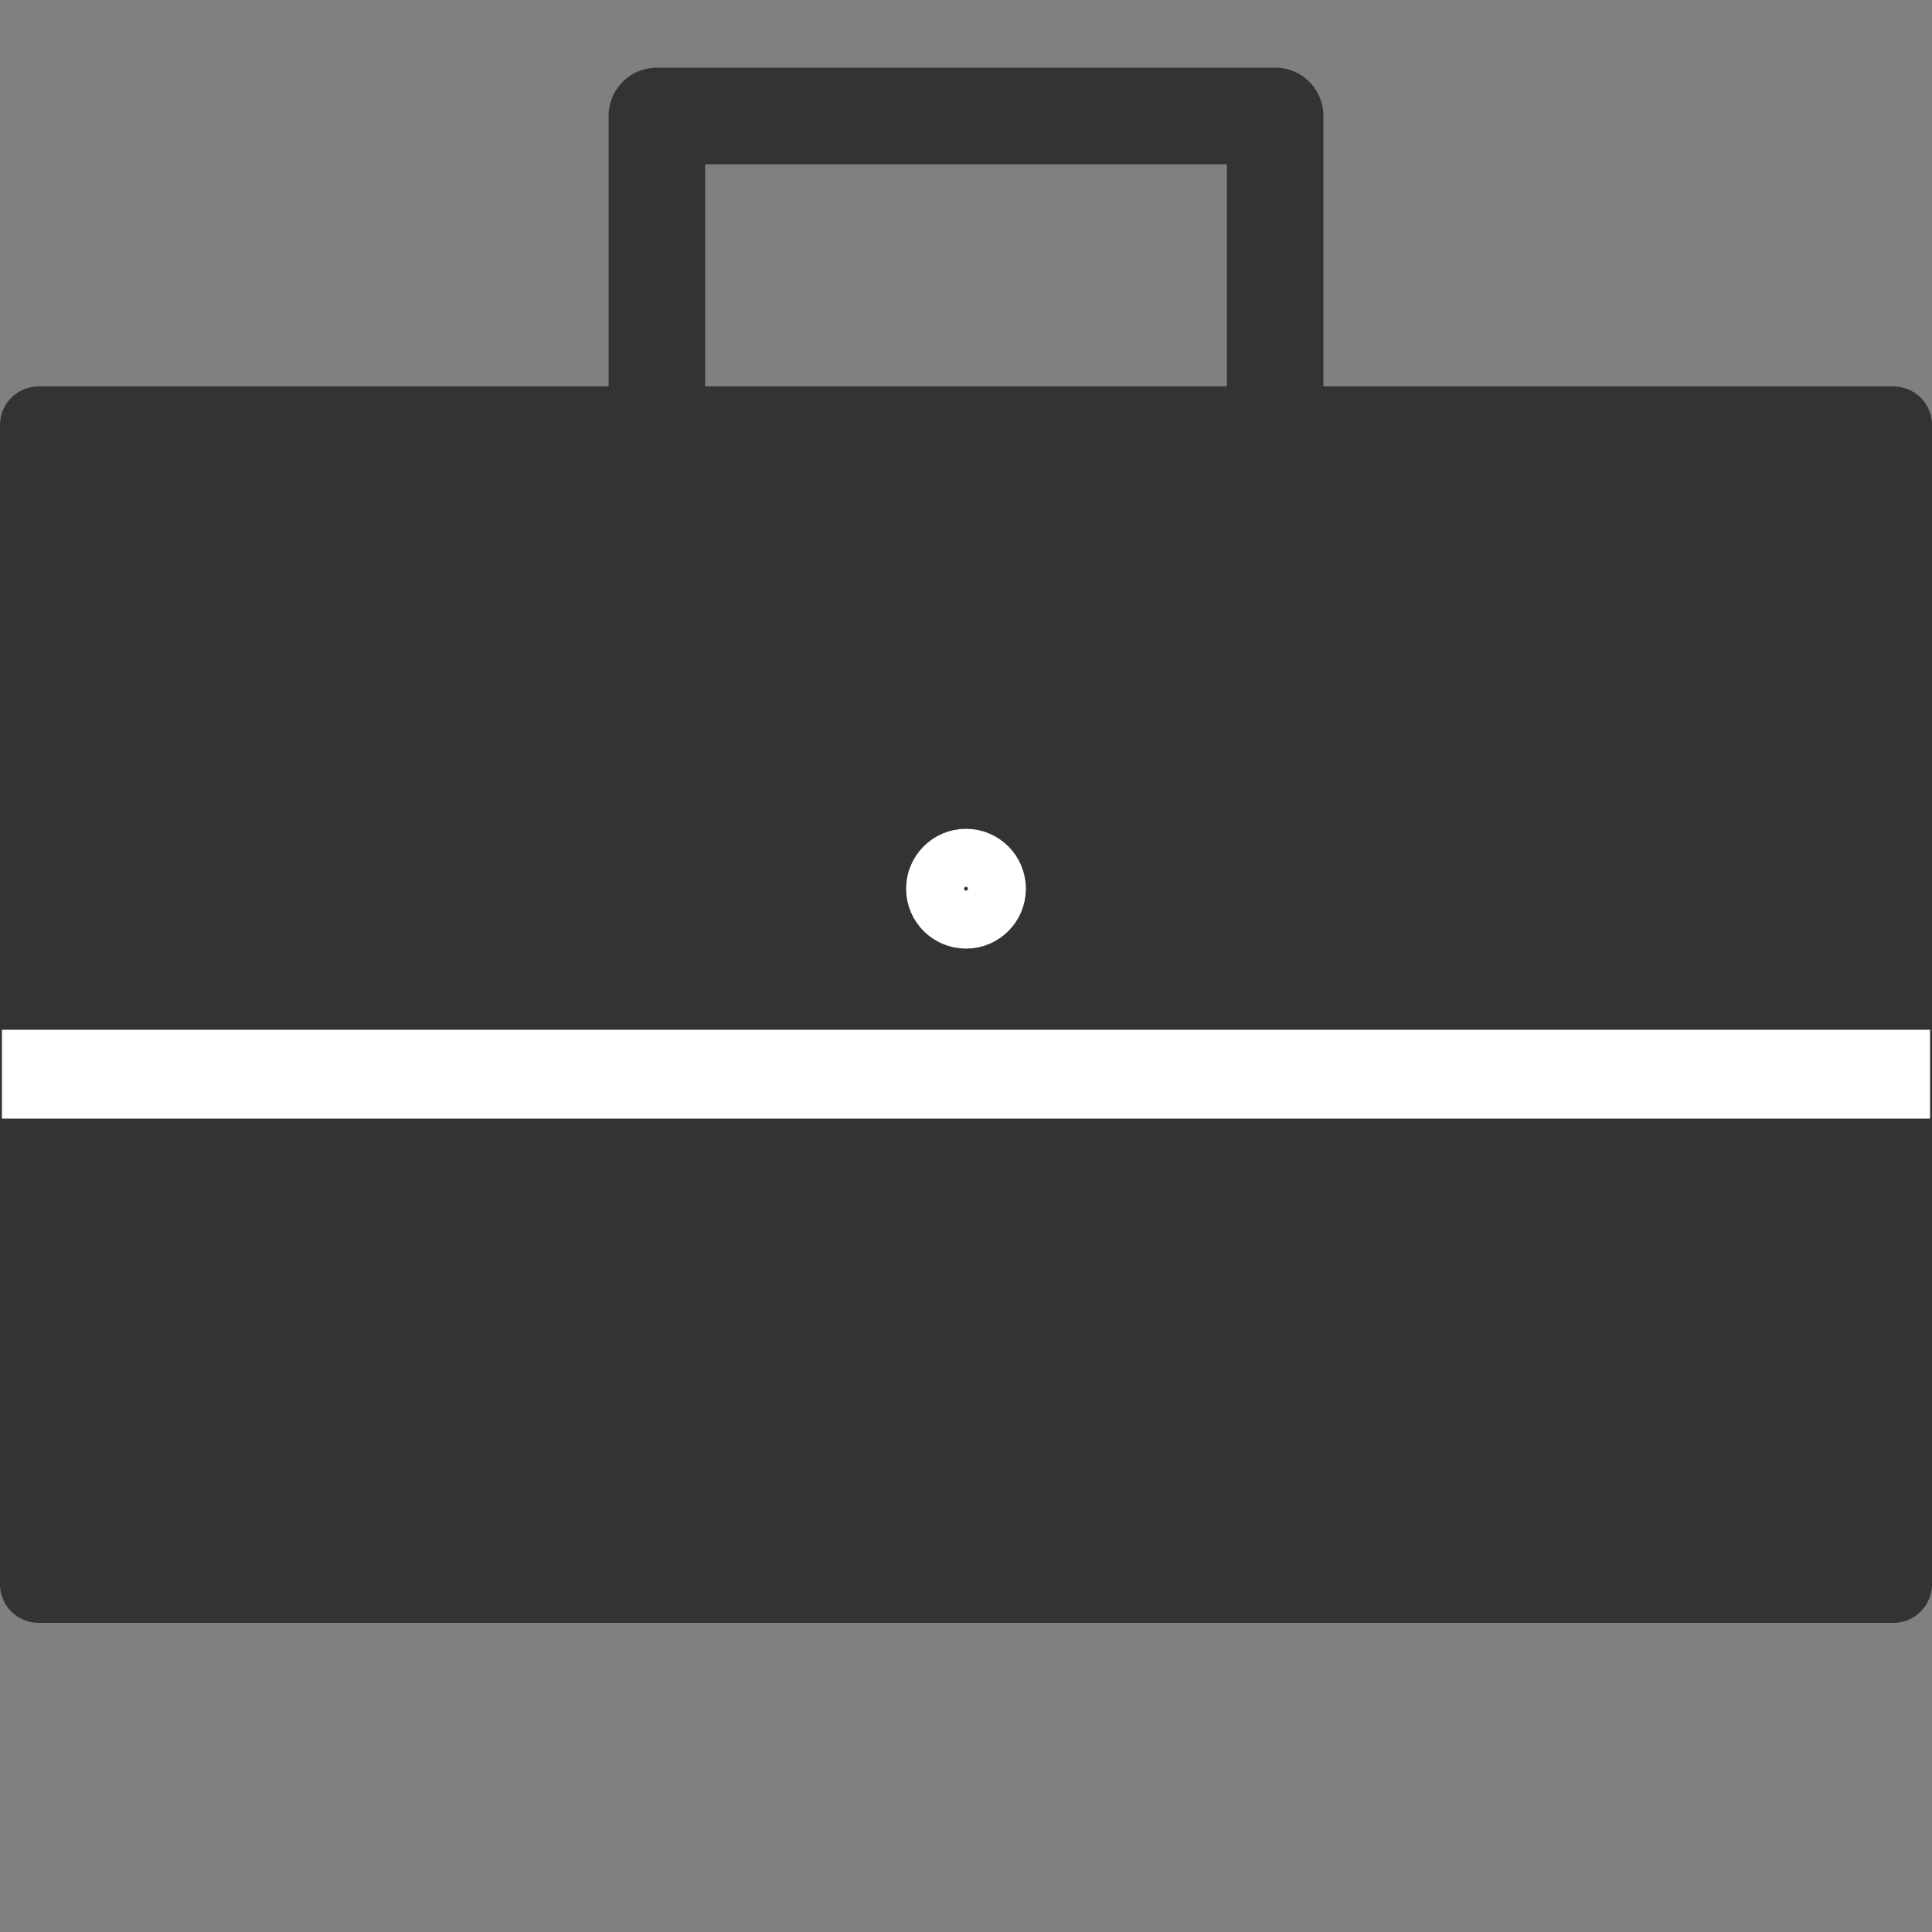 <?xml version="1.0" encoding="utf-8"?>
<!-- Generator: Adobe Illustrator 22.1.0, SVG Export Plug-In . SVG Version: 6.00 Build 0)  -->
<svg version="1.1" id="Слой_1" xmlns="http://www.w3.org/2000/svg" xmlns:xlink="http://www.w3.org/1999/xlink" x="0px" y="0px"
	 viewBox="0 0 25 25" style="enable-background:new 0 0 25 25;" xml:space="preserve">
<rect x="0" y="0" width="25" height="25" fill="#808080" stroke="none"/>
<style type="text/css">
	.st0{fill:#333333;stroke:#333333;stroke-linejoin:round;stroke-miterlimit:10;}
	.st1{fill:none;stroke:#333333;stroke-width:1.25;stroke-linejoin:round;stroke-miterlimit:10;}
	.st2{fill:none;stroke:#FFFFFF;stroke-width:0.75;stroke-linecap:round;stroke-linejoin:round;stroke-miterlimit:10;}
	.st3{fill:none;stroke:#FFFFFF;stroke-width:0.75;stroke-miterlimit:10;}
</style>
<rect x="0.5" y="5.5" class="st0" width="24" height="15"/>
<rect x="8.5" y="1.5" class="st1" width="8" height="5"/>
<path class="st2" d="M25,5"/>
<rect x="0.4" y="13.7" class="st3" width="24.2" height="0.4"/>
<circle class="st3" cx="12.5" cy="11.5" r="0.4"/>
</svg>
